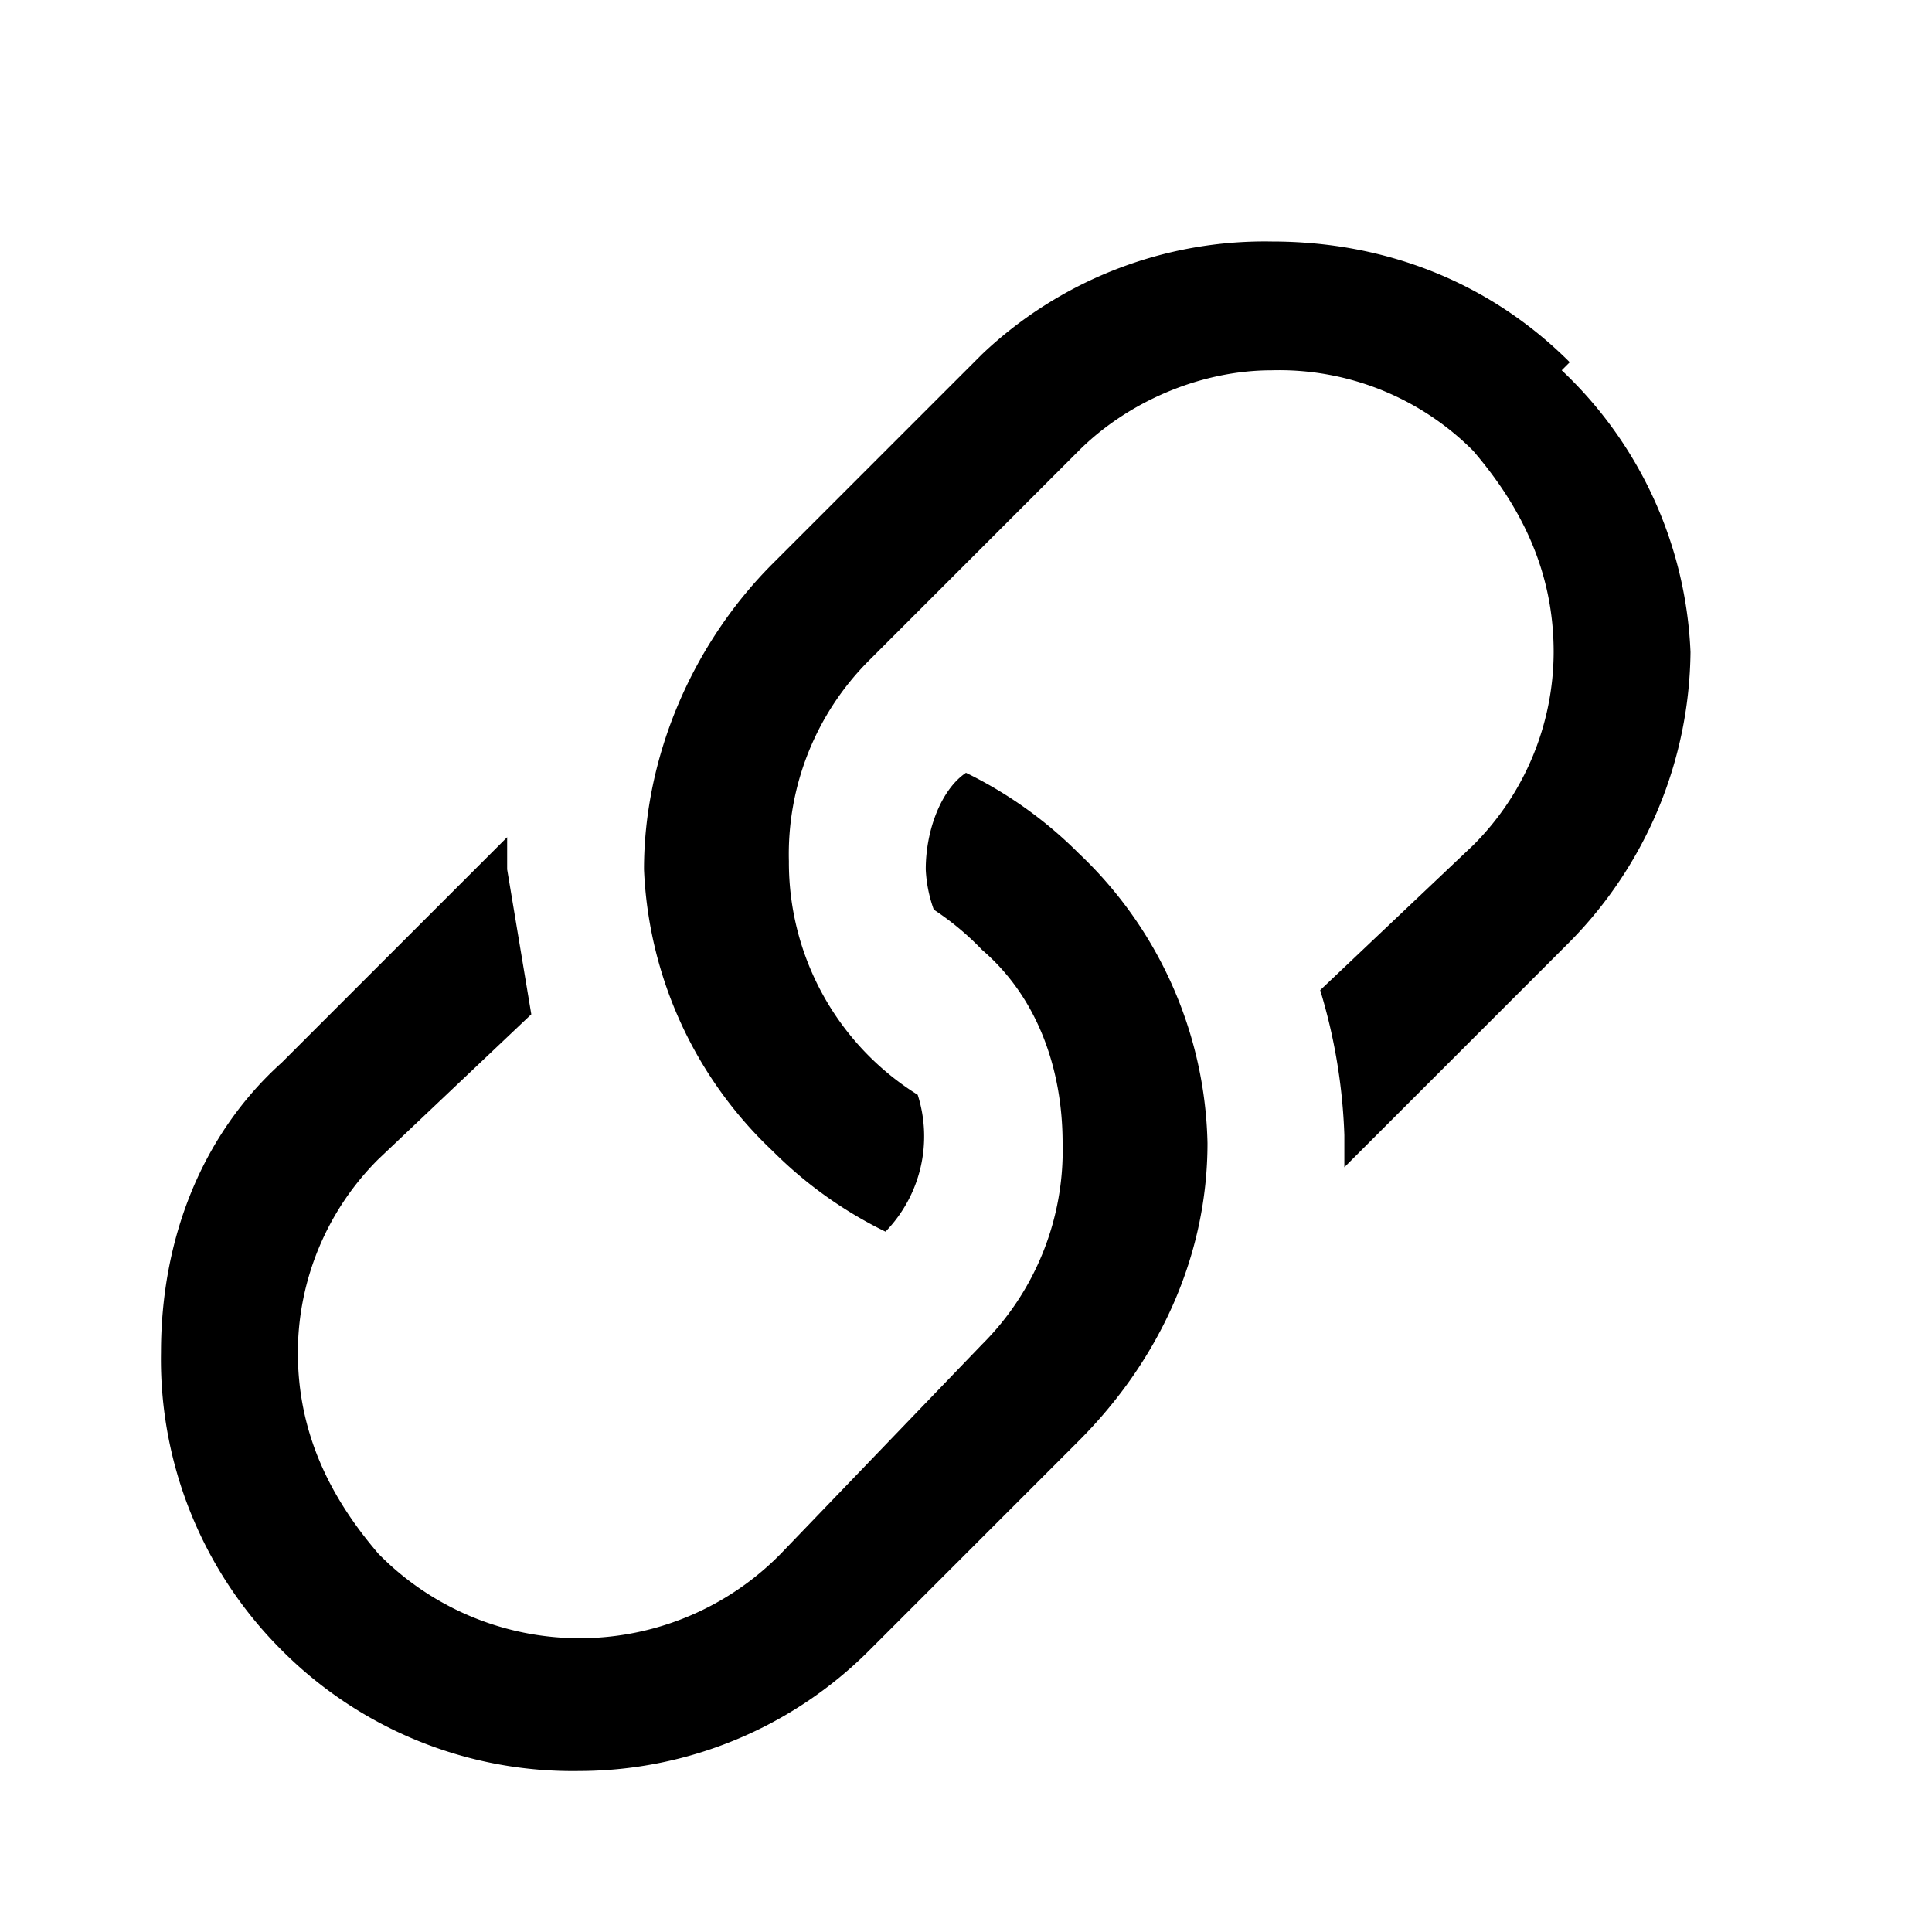 <svg xmlns="http://www.w3.org/2000/svg" width="18" height="18" viewBox="0 0 24 24" class="fig-share-tools__svg" aria-hidden="true" focusable="false">
                                    <path d="M13.4 10.6a5.1 5.1 0 0 1 1.6 3.6c0 1.4-.6 2.7-1.6 3.7l-2.6 2.6A5.1 5.1 0 0 1 7.2 22a5.1 5.1 0 0 1-3.7-1.5A5.1 5.1 0 0 1 2 16.8c0-1.4.5-2.7 1.5-3.6l2.6-2.6.2-.2v.4l.3 1.8-1.9 1.8a3.4 3.4 0 0 0-1 2.4c0 1 .4 1.8 1 2.5a3.5 3.5 0 0 0 5 0l2.5-2.6a3.4 3.4 0 0 0 1-2.5c0-.9-.3-1.8-1-2.4a3.5 3.5 0 0 0-.6-.5 1.7 1.7 0 0 1-.1-.5c0-.5.2-1 .5-1.2a5.2 5.2 0 0 1 1.4 1zm6-6A5.1 5.1 0 0 1 21 8.1a5.2 5.2 0 0 1-1.5 3.6l-2.6 2.6-.2.2v-.4a7 7 0 0 0-.3-1.8l1.9-1.8a3.4 3.4 0 0 0 1-2.4c0-1-.4-1.8-1-2.5a3.4 3.4 0 0 0-2.5-1c-.9 0-1.8.4-2.4 1l-2.6 2.6a3.4 3.4 0 0 0-1 2.5 3.4 3.4 0 0 0 1.6 2.9 1.7 1.7 0 0 1-.4 1.7 5.2 5.2 0 0 1-1.4-1A5.1 5.1 0 0 1 8 10.8C8 9.4 8.6 8 9.6 7l2.6-2.6A5.1 5.1 0 0 1 15.8 3c1.4 0 2.7.5 3.7 1.5z"></path>
                                </svg>